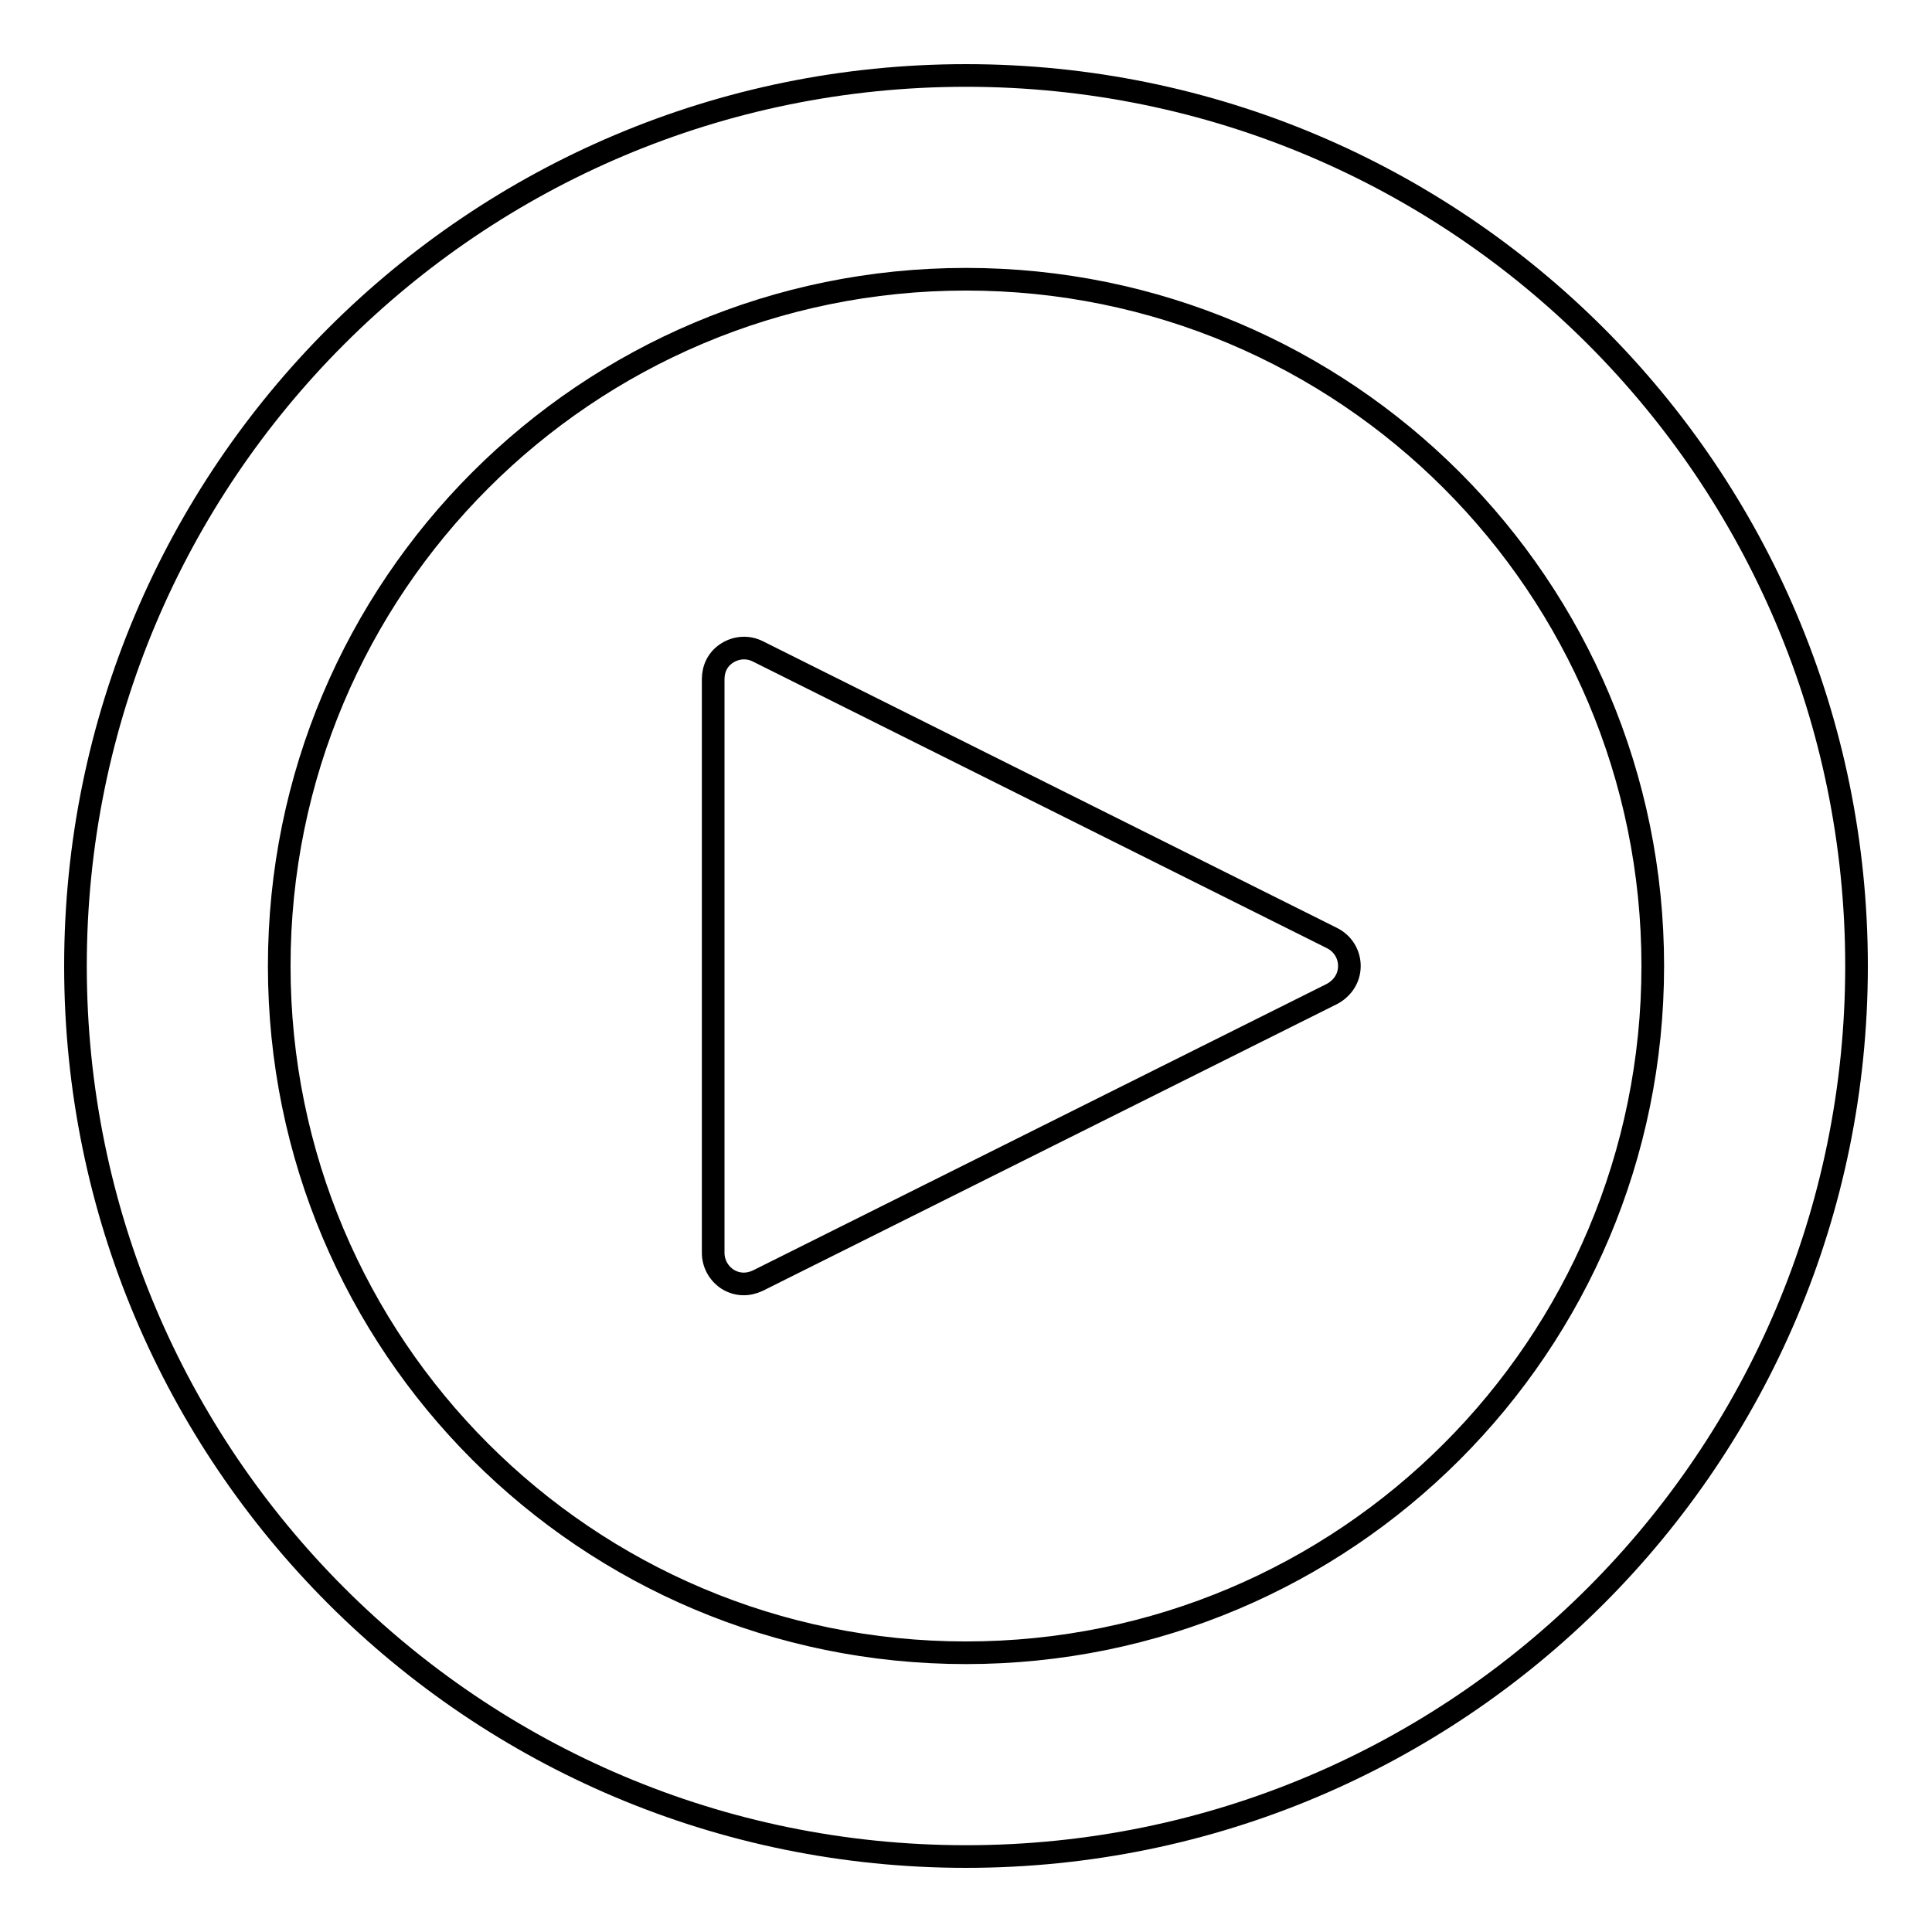 <?xml version="1.0" encoding="utf-8"?>
<!-- Svg Vector Icons : http://www.onlinewebfonts.com/icon -->
<!DOCTYPE svg PUBLIC "-//W3C//DTD SVG 1.1//EN" "http://www.w3.org/Graphics/SVG/1.1/DTD/svg11.dtd">
<svg version="1.1" xmlns="http://www.w3.org/2000/svg" xmlns:xlink="http://www.w3.org/1999/xlink" x="0px" y="0px" viewBox="0 0 256 256" enable-background="new 0 0 256 256" xml:space="preserve">
<g><g><path stroke-width="3" fill-opacity="0" stroke="#000000"  d="M128,246c-65.2,0-118-52.8-118-118C10,62.8,62.8,10,128,10c65.2,0,118,52.8,118,118C246,193.2,193.2,246,128,246z M128,37c-50.3,0-91,40.7-91,91c0,50.3,40.7,91,91,91c50.3,0,91-40.7,91-91C219,77.7,178.3,37,128,37z"/><path stroke-width="3" fill-opacity="0" stroke="#000000"  d="M94.5,166c0,1.4,0.7,2.7,1.9,3.5c1.3,0.8,2.7,0.8,4,0.2l76.1-38c1.3-0.7,2.3-2,2.3-3.7c0-1.6-0.9-3-2.3-3.7l-76.1-38c-1.2-0.6-2.7-0.6-4,0.2c-1.3,0.8-1.9,2.1-1.9,3.5V166L94.5,166z"/></g></g>
</svg>